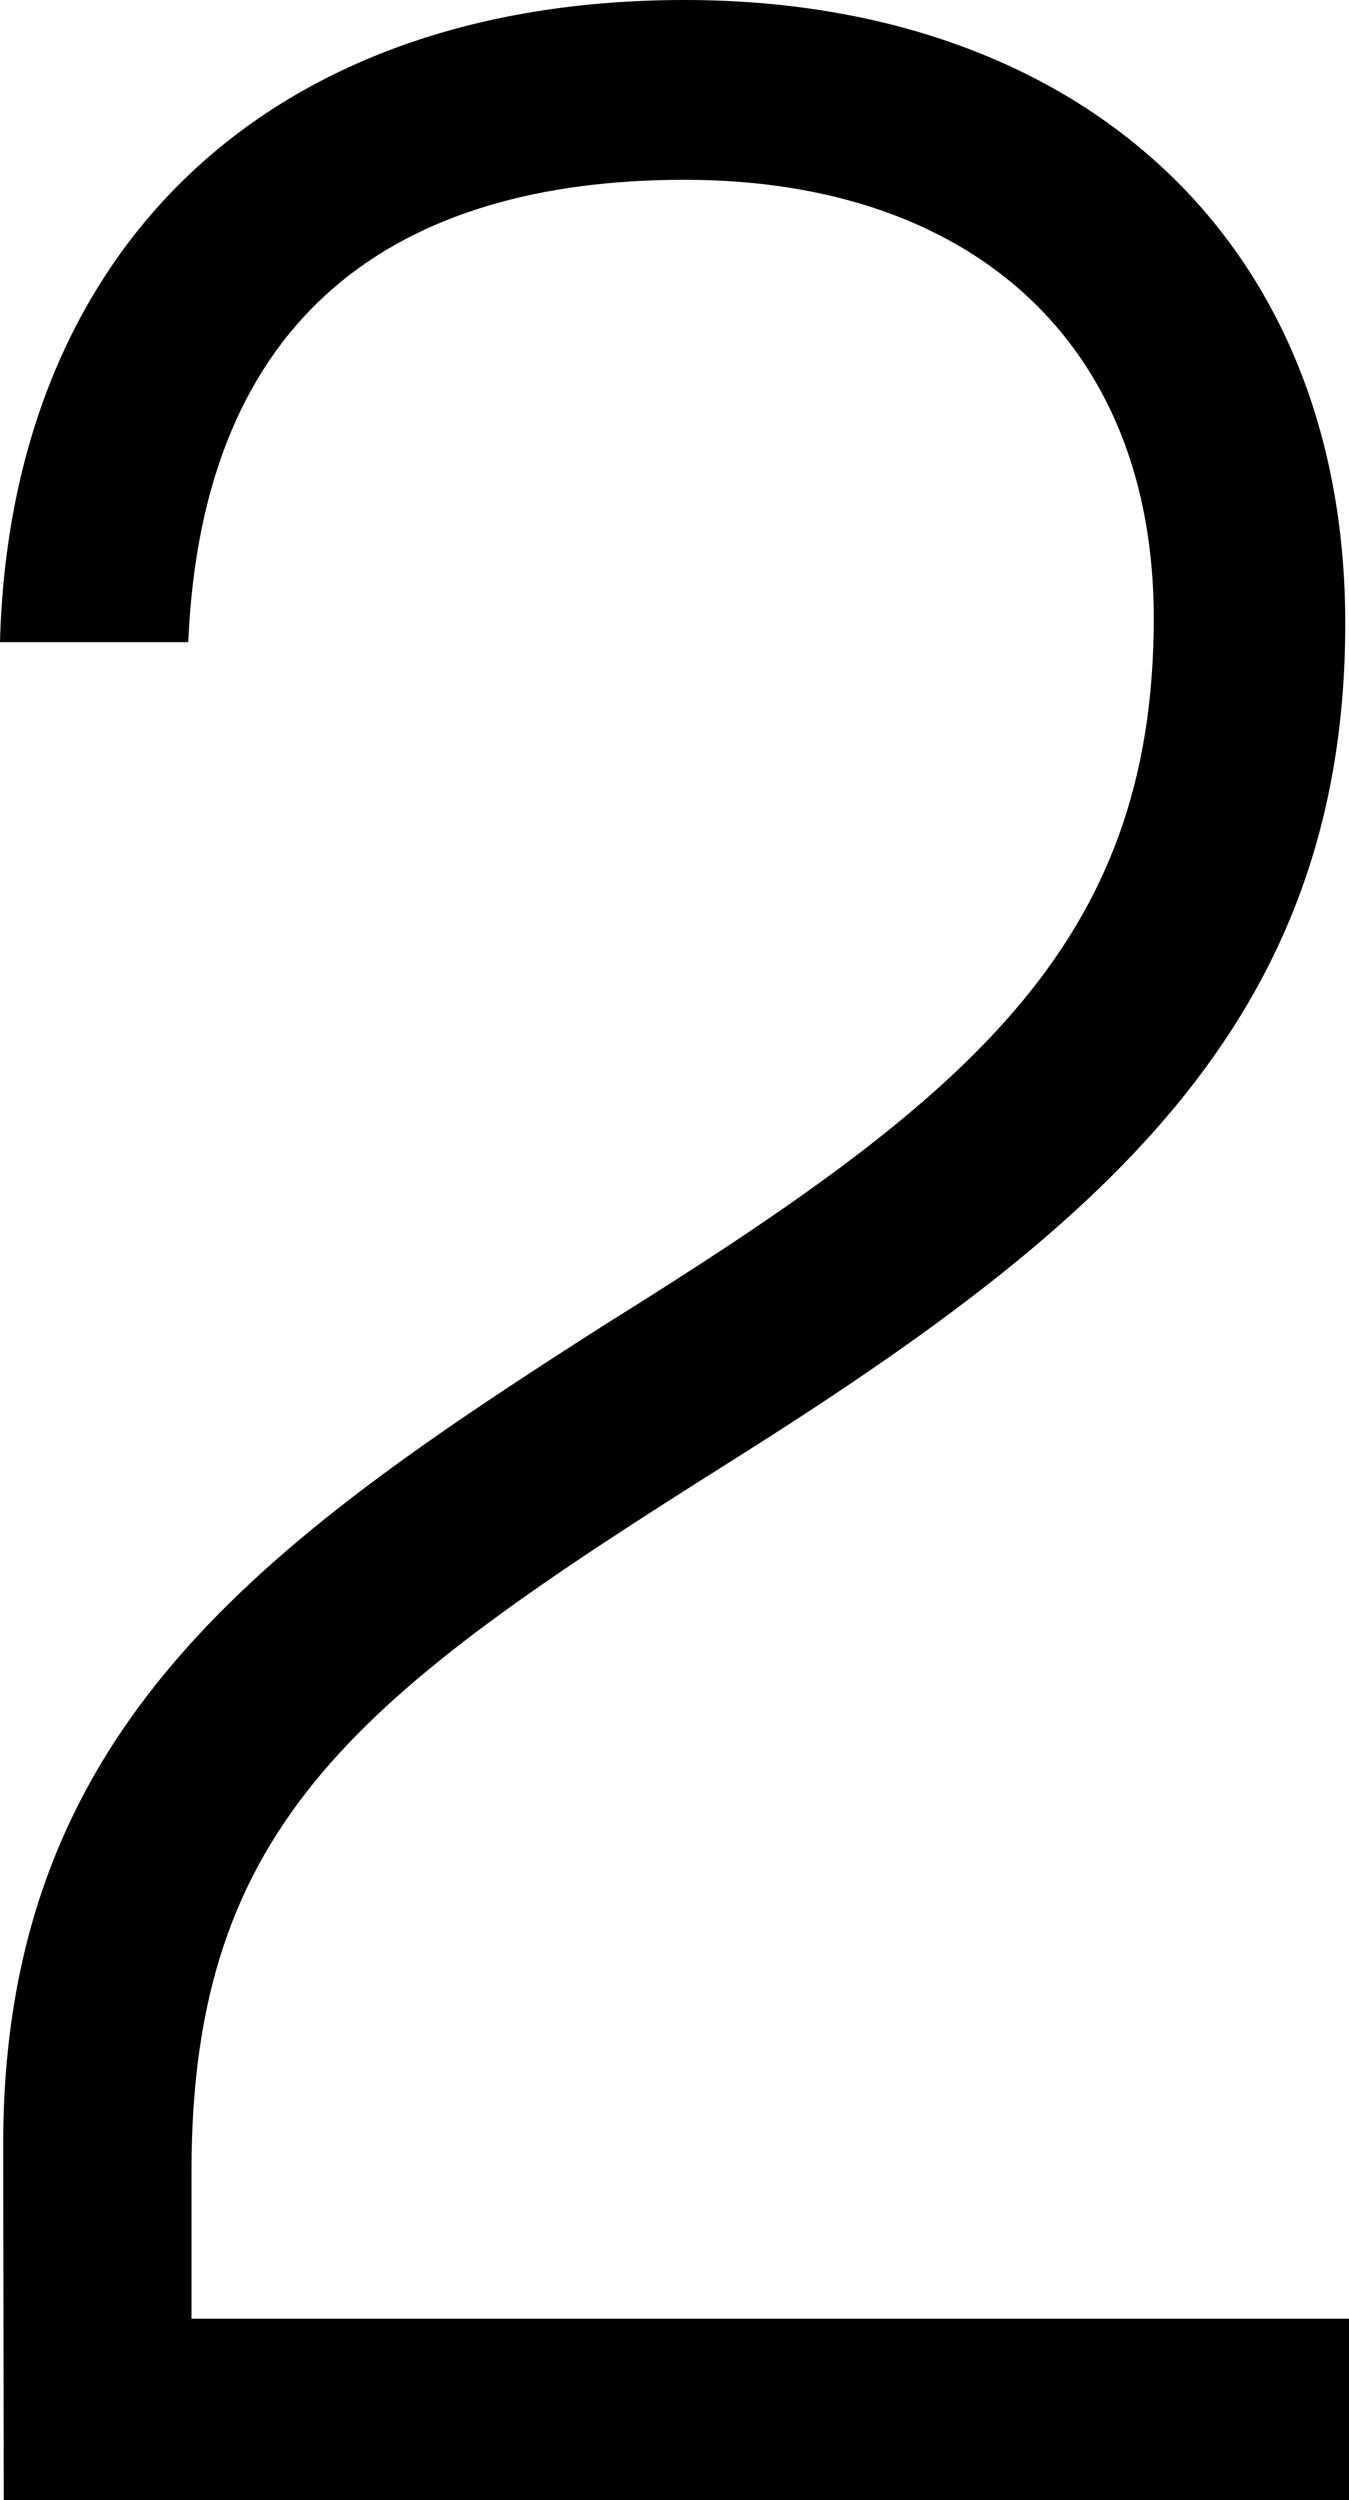 <svg xmlns="http://www.w3.org/2000/svg" width="25.22" height="46.72" viewBox="0 0 25.22 46.72"><path d="M.07,46.72H25.22V43.33H3.58V40.58c0-6.53,3.14-8.9,10.05-13.25s11.52-8.19,11.52-15.68C25.15,4.42,20.1,0,12.8,0,4.93,0,.19,4.74,0,12H3.52c.26-6.14,3.9-8.64,9.28-8.64s8.77,3.07,8.77,8.19c0,6.15-3.52,9-10.24,13.19C4.86,28.87.06,32.32.06,40.07Z"/></svg>